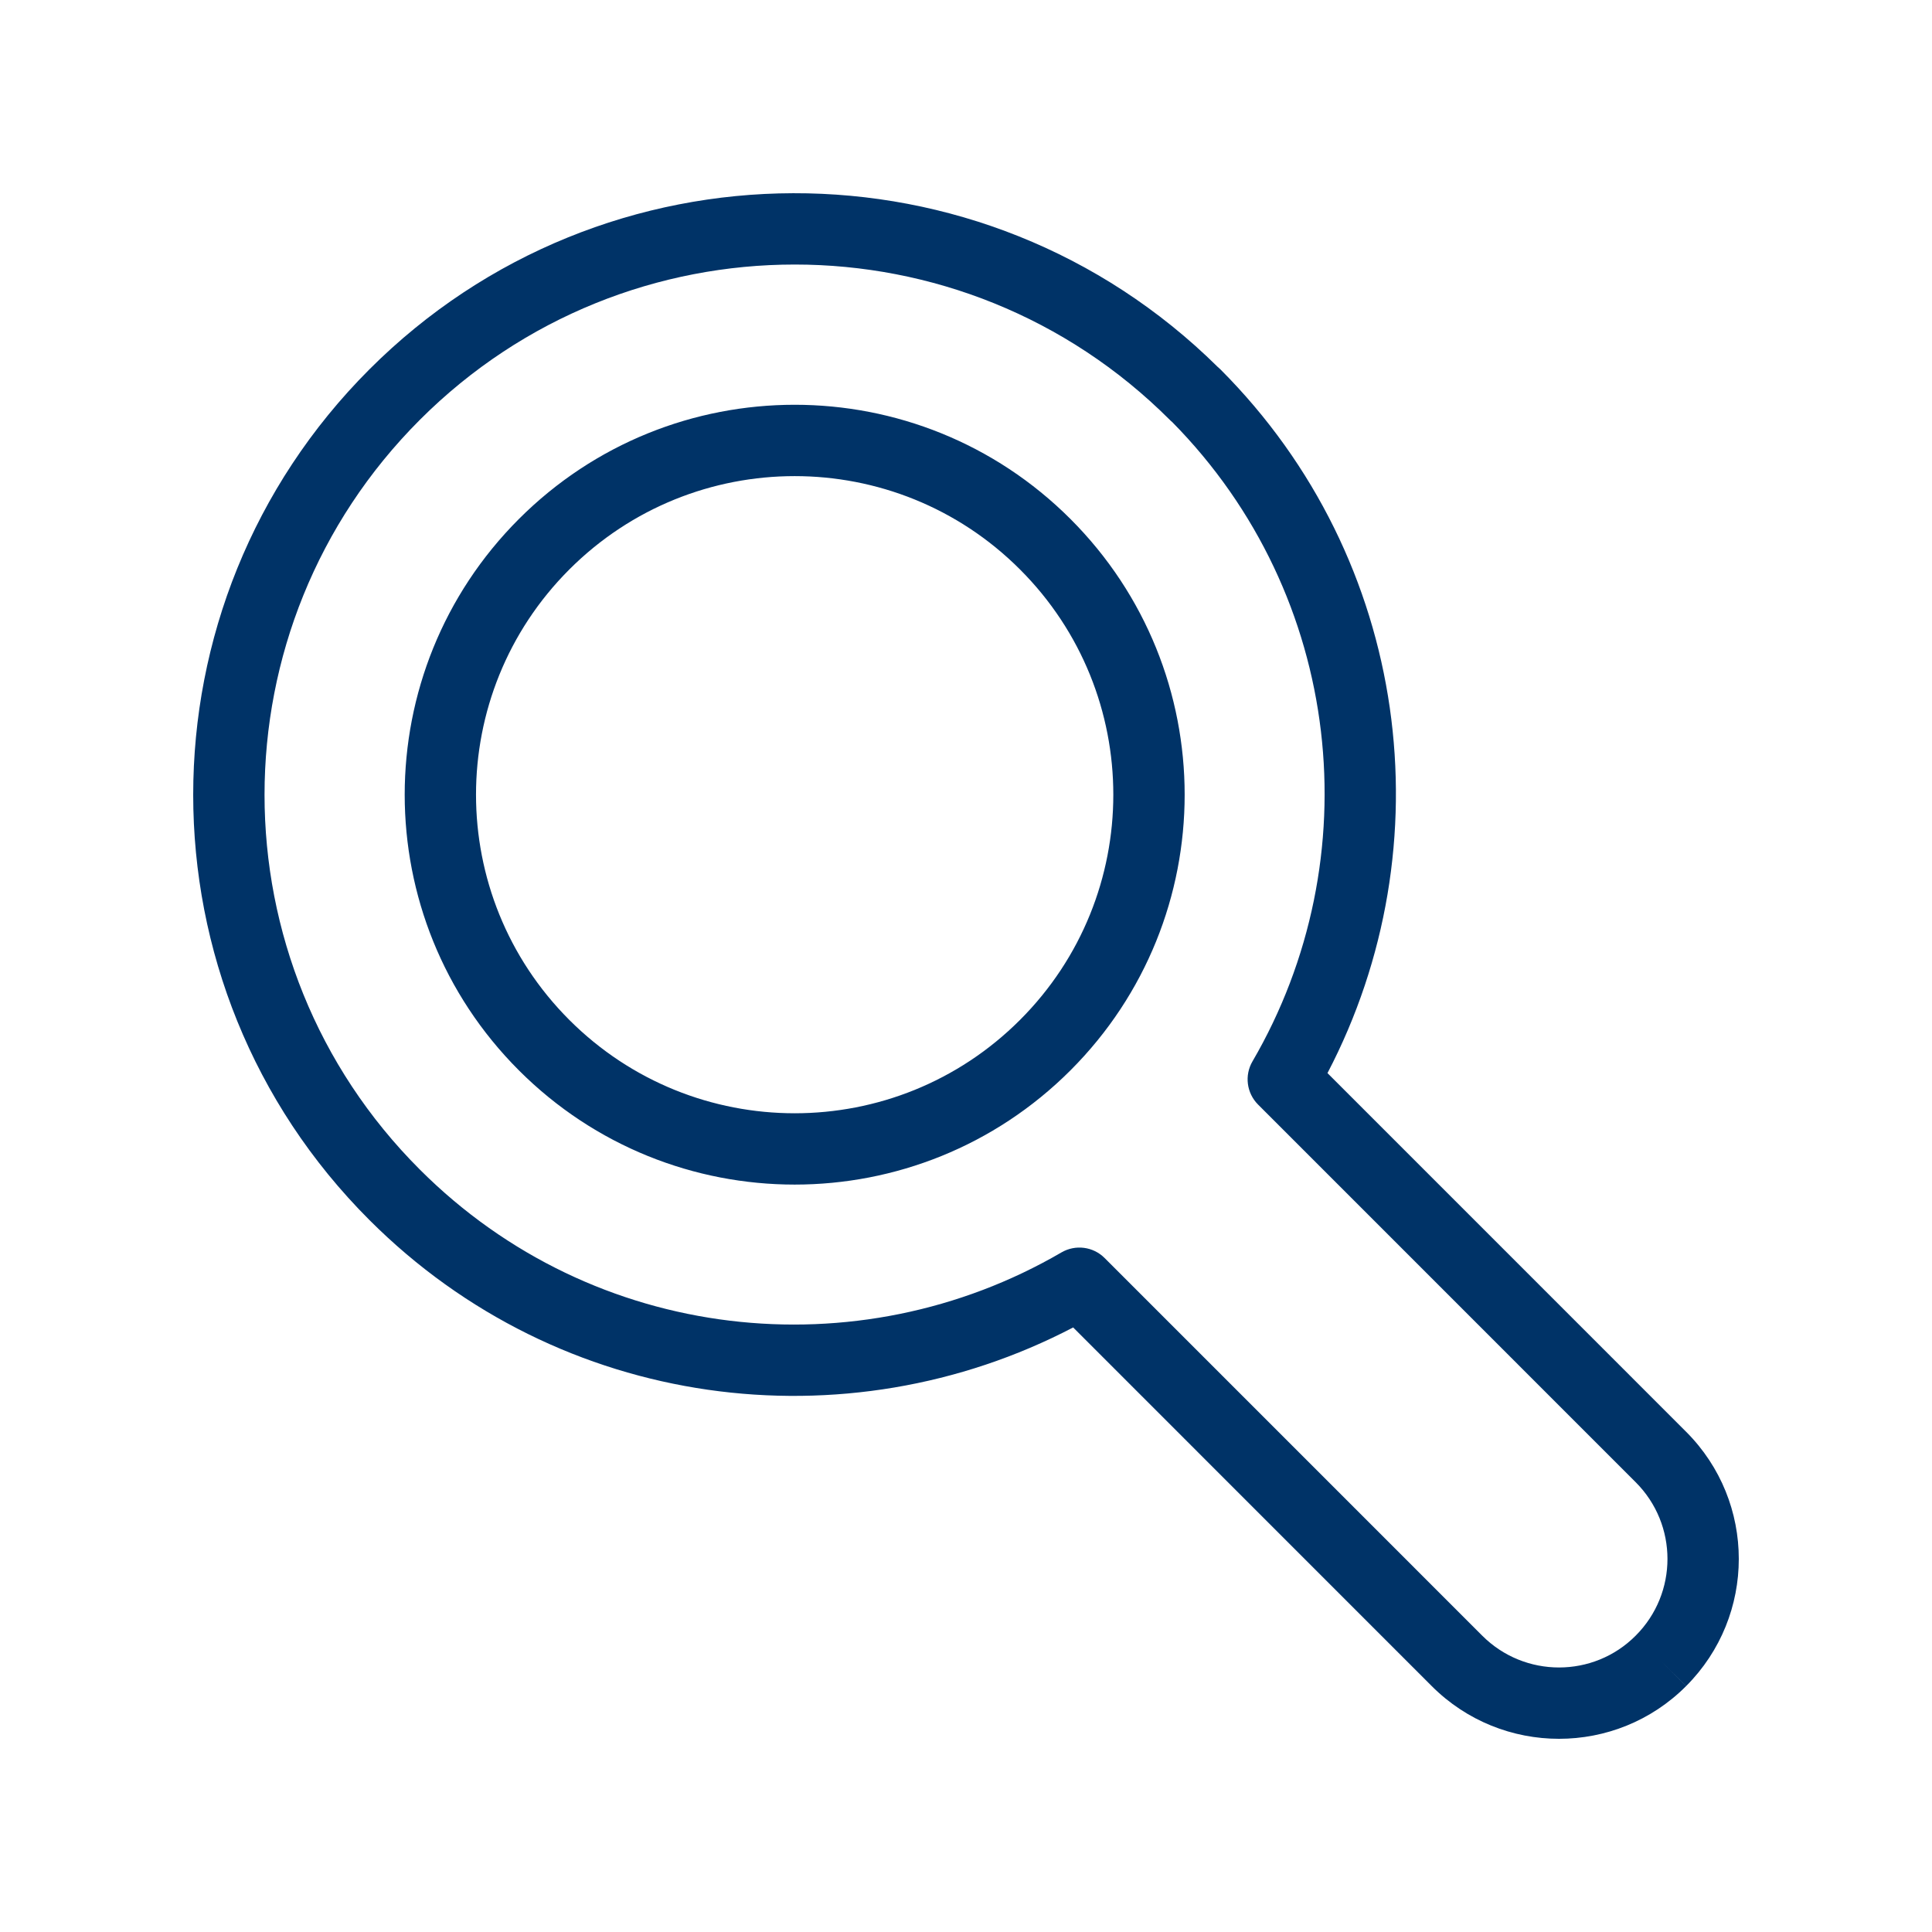 <svg width="60" height="60" viewBox="0 0 60 60" fill="none" xmlns="http://www.w3.org/2000/svg">
<path fill-rule="evenodd" clip-rule="evenodd" d="M37.9 11.47C37.873 11.444 37.846 11.419 37.817 11.395C30.513 4.178 18.741 4.202 11.474 11.469C4.176 18.769 4.175 30.598 11.474 37.89C17.396 43.813 26.282 44.907 33.328 41.225L44.465 52.364C46.646 54.545 50.188 54.547 52.365 52.362L52.364 52.364L51.58 51.58L52.365 52.362C54.545 50.179 54.545 46.646 52.364 44.465L41.226 33.326C44.907 26.285 43.813 17.392 37.9 11.47ZM13.041 13.036C19.467 6.609 29.892 6.608 36.326 13.036C36.35 13.061 36.375 13.084 36.402 13.105C41.735 18.509 42.558 26.683 38.897 32.962C38.643 33.396 38.715 33.947 39.07 34.303L50.797 46.031C52.114 47.348 52.114 49.48 50.797 50.797L50.795 50.799C49.487 52.113 47.349 52.115 46.032 50.797L34.305 39.069C33.95 38.713 33.399 38.642 32.964 38.895C26.651 42.574 18.442 41.726 13.041 36.324L13.04 36.323C6.607 29.897 6.607 19.471 13.041 13.036ZM17.681 17.685C21.546 13.82 27.813 13.82 31.677 17.685C35.541 21.549 35.541 27.81 31.677 31.675C27.813 35.54 21.546 35.54 17.681 31.675C13.817 27.81 13.817 21.549 17.681 17.685ZM33.244 16.118C28.514 11.388 20.844 11.388 16.115 16.118C11.386 20.848 11.386 28.512 16.115 33.241C20.844 37.971 28.514 37.971 33.244 33.241C37.973 28.512 37.973 20.848 33.244 16.118Z" fill="#003367"/>
</svg>
